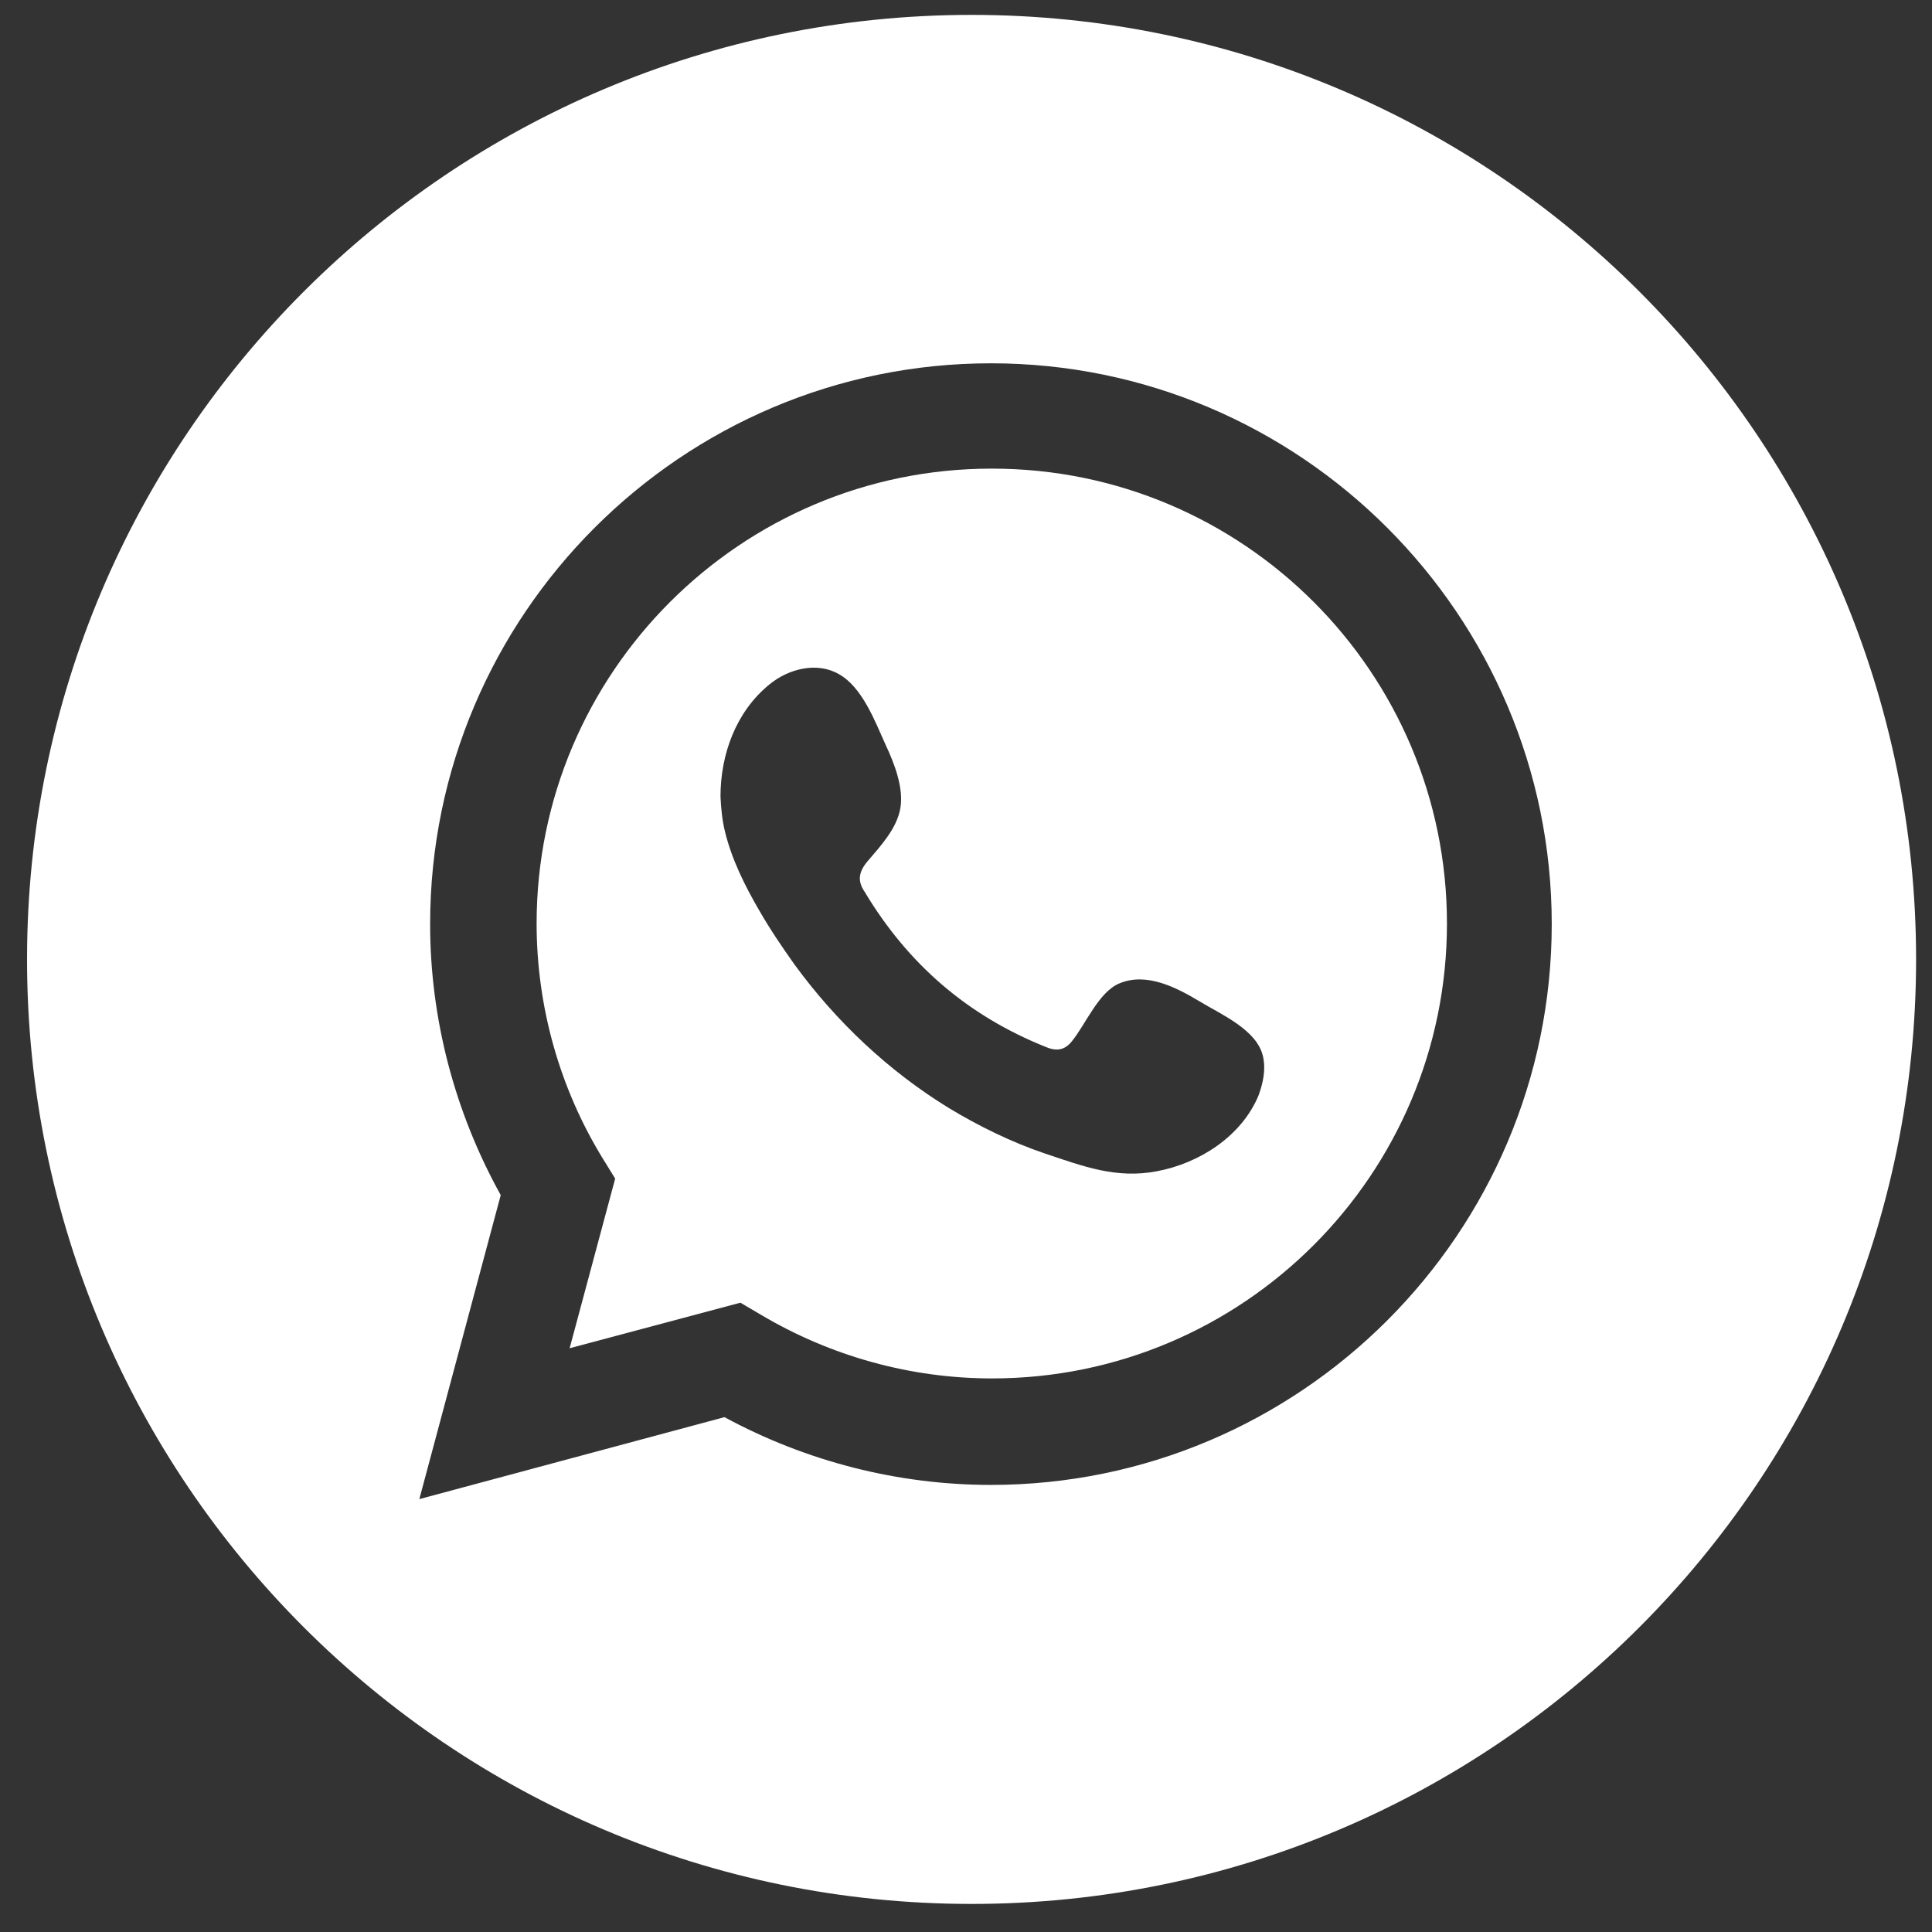 <?xml version="1.0" encoding="UTF-8"?> <svg xmlns="http://www.w3.org/2000/svg" width="68" height="68" viewBox="0 0 68 68" fill="none"><rect x="0" y="0" width="68" height="68" fill="#333333" stroke="none"/><path d="M34.897 16.494C26.08 16.494 18.887 23.668 18.887 32.505C18.887 35.411 19.688 38.297 21.231 40.801L21.652 41.483L20.049 47.454L26.06 45.851L26.742 46.252C29.226 47.735 32.052 48.516 34.917 48.516C43.755 48.516 50.928 41.342 50.928 32.505C50.928 23.668 43.755 16.494 34.917 16.494H34.897ZM44.296 38.557C43.694 40 42.212 40.942 40.729 41.222C39.286 41.503 38.104 41.042 36.781 40.601C35.599 40.2 34.456 39.639 33.395 38.998C31.27 37.695 29.427 35.952 27.964 33.948C27.523 33.327 27.102 32.706 26.722 32.044C26.221 31.183 25.76 30.261 25.519 29.279C25.419 28.878 25.379 28.457 25.359 28.037C25.359 26.554 25.9 25.051 27.082 24.089C27.764 23.528 28.766 23.288 29.527 23.728C30.349 24.189 30.79 25.372 31.17 26.213C31.471 26.854 31.811 27.716 31.691 28.438C31.571 29.159 30.99 29.78 30.529 30.321C30.228 30.682 30.168 31.002 30.429 31.383C31.952 33.928 34.056 35.752 36.821 36.854C37.202 37.014 37.482 36.954 37.723 36.653C38.204 36.072 38.665 34.91 39.406 34.609C40.368 34.209 41.43 34.77 42.231 35.251C42.993 35.712 44.255 36.253 44.456 37.194C44.556 37.655 44.456 38.116 44.296 38.557Z" fill="white"></path><path d="M34.196 0.524C15.841 0.524 0.952 15.412 0.952 33.768C0.952 52.123 15.841 67.012 34.196 67.012C52.552 67.012 67.44 52.123 67.44 33.768C67.44 15.412 52.552 0.524 34.196 0.524ZM34.877 52.264C31.611 52.264 28.385 51.442 25.499 49.879L14.759 52.764L17.624 42.064C16.001 39.138 15.139 35.852 15.139 32.525C15.139 21.644 23.996 12.787 34.877 12.787C45.758 12.787 54.616 21.644 54.616 32.525C54.616 43.406 45.758 52.264 34.877 52.264Z" fill="white"></path></svg> 